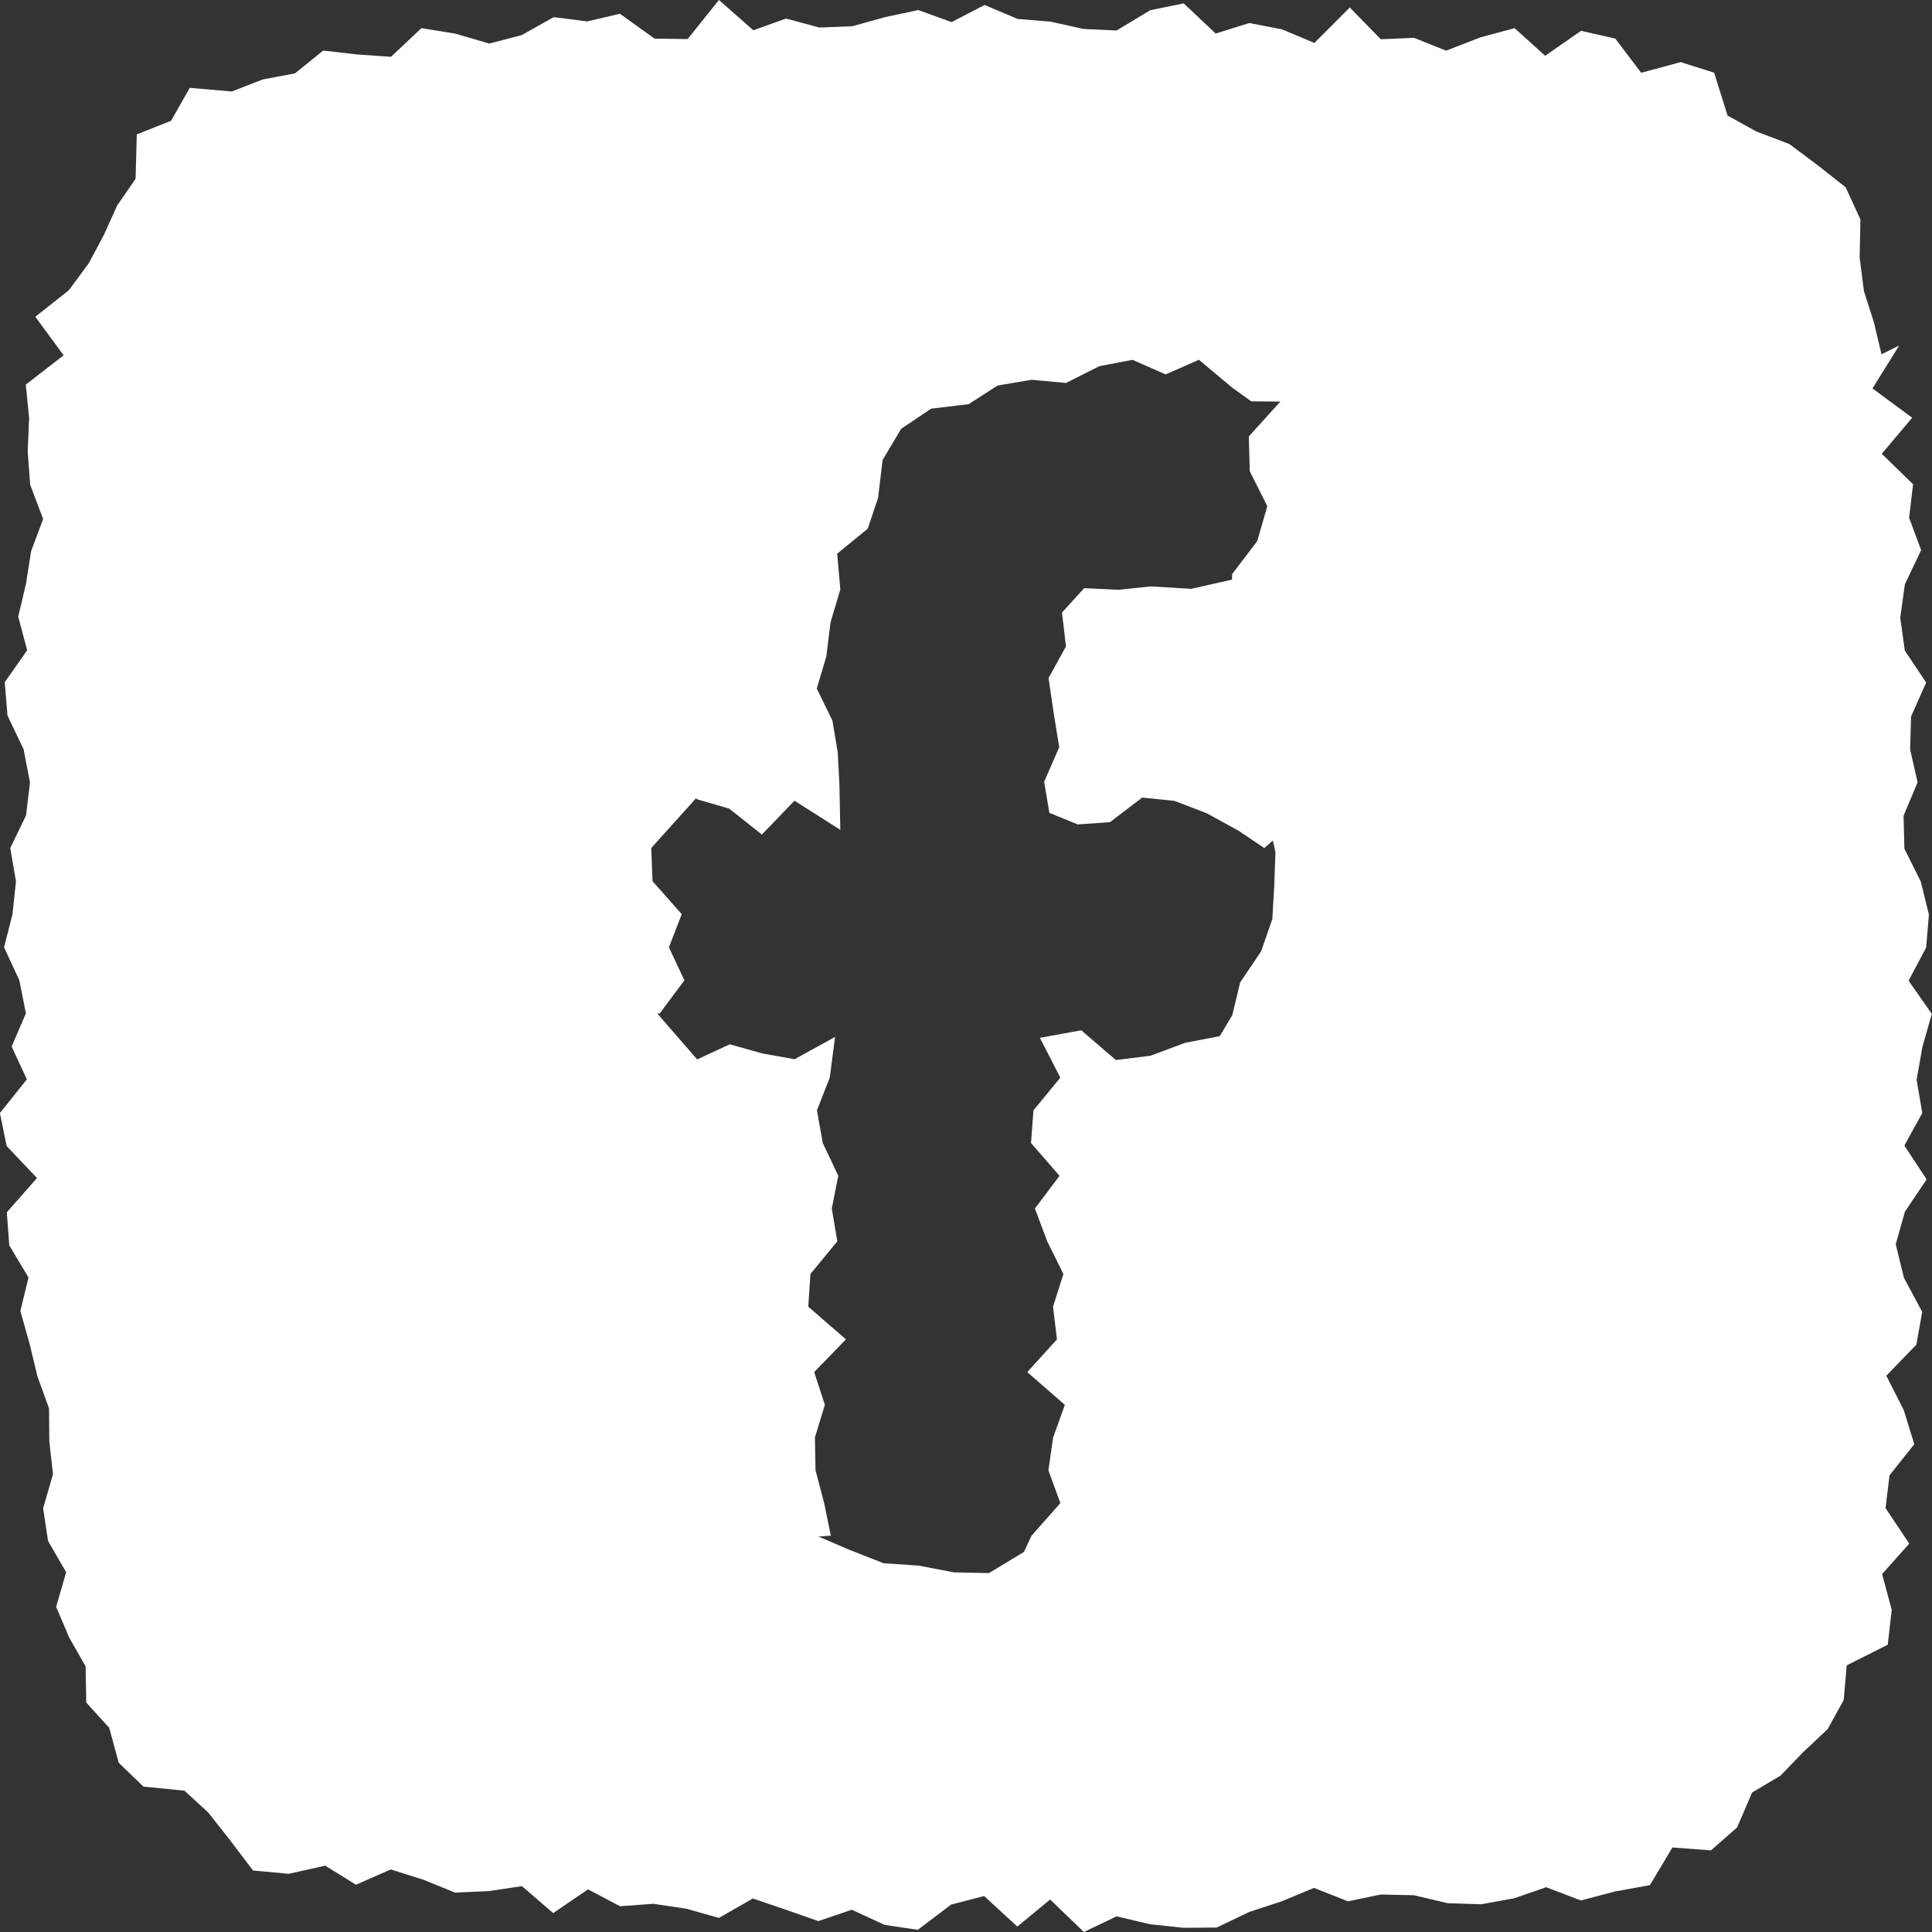 <svg width="40" height="40" viewBox="0 0 40 40" fill="none" xmlns="http://www.w3.org/2000/svg">
<rect x="0" y="0" width="40" height="40" fill="#333333" stroke="none"/>
<path d="M38.955 7.336L38.797 6.672L38.591 6.027L38.502 5.334L38.518 4.543L38.212 3.877L37.624 3.414L37.048 2.983L36.358 2.72L35.767 2.392L35.49 1.505L34.796 1.286L33.979 1.507L33.443 0.799L32.734 0.638L31.991 1.155L31.358 0.583L30.652 0.773L29.941 1.049L29.277 0.783L28.588 0.813L27.946 0.155L27.213 0.889L26.544 0.608L25.864 0.477L25.169 0.695L24.508 0.07L23.816 0.211L23.118 0.631L22.435 0.6L21.753 0.449L21.069 0.392L20.385 0.103L19.7 0.458L19.013 0.208L18.329 0.353L17.648 0.543L16.964 0.57L16.274 0.384L15.597 0.627L14.885 0L14.236 0.809L13.551 0.799L12.835 0.285L12.157 0.443L11.463 0.355L10.803 0.726L10.13 0.902L9.425 0.696L8.725 0.583L8.095 1.176L7.401 1.128L6.691 1.047L6.107 1.519L5.437 1.646L4.801 1.894L3.929 1.819L3.542 2.501L2.832 2.782L2.807 3.702L2.427 4.253L2.152 4.861L1.842 5.444L1.427 6.008L0.731 6.558L1.317 7.356L0.534 7.963L0.603 8.66L0.573 9.345L0.625 10.037L0.893 10.745L0.644 11.412L0.537 12.091L0.377 12.767L0.563 13.463L0.098 14.125L0.155 14.815L0.489 15.514L0.621 16.202L0.539 16.883L0.212 17.559L0.331 18.246L0.258 18.929L0.084 19.613L0.401 20.298L0.536 20.981L0.241 21.668L0.556 22.347L-0.002 23.045L0.138 23.728L0.766 24.39L0.141 25.1L0.192 25.784L0.59 26.449L0.422 27.144L0.612 27.818L0.774 28.492L1.015 29.159L1.021 29.843L1.097 30.522L0.893 31.227L0.995 31.904L1.37 32.552L1.162 33.267L1.433 33.905L1.772 34.499L1.786 35.25L2.261 35.772L2.458 36.496L2.97 36.99L3.819 37.074L4.309 37.524L4.758 38.093L5.239 38.727L5.977 38.795L6.734 38.627L7.369 39.021L8.091 38.705L8.758 38.915L9.421 39.184L10.112 39.154L10.807 39.051L11.453 39.609L12.173 39.117L12.837 39.467L13.527 39.416L14.207 39.517L14.885 39.709L15.587 39.306L16.264 39.537L16.944 39.774L17.635 39.539L18.316 39.853L19.002 39.955L19.691 39.433L20.375 39.255L21.063 39.888L21.742 39.327L22.44 40L23.119 39.676L23.811 39.839L24.501 39.913L25.189 39.908L25.862 39.586L26.537 39.364L27.206 39.087L27.909 39.365L28.586 39.224L29.274 39.239L29.975 39.404L30.667 39.426L31.345 39.303L32.012 39.073L32.731 39.347L33.441 39.16L34.16 39.03L34.626 38.25L35.424 38.31L35.965 37.835L36.276 37.112L36.863 36.763L37.333 36.276L37.839 35.8L38.172 35.198L38.234 34.48L39.084 34.052L39.166 33.329L38.967 32.59L39.529 31.959L39.038 31.223L39.121 30.544L39.633 29.901L39.416 29.195L39.054 28.483L39.676 27.84L39.797 27.161L39.418 26.453L39.249 25.76L39.44 25.085L39.889 24.418L39.428 23.718L39.799 23.044L39.681 22.357L39.802 21.674L39.996 20.991L39.515 20.304L39.879 19.619L39.936 18.934L39.767 18.25L39.429 17.572L39.411 16.89L39.702 16.197L39.547 15.518L39.567 14.833L39.879 14.132L39.437 13.47L39.343 12.79L39.438 12.099L39.775 11.389L39.526 10.72L39.608 10.026L38.96 9.395L39.589 8.649L38.768 8.042L39.32 7.154L38.954 7.335L38.955 7.336ZM26.407 17.648L26.382 18.34L26.342 19.029L26.11 19.696L25.676 20.34L25.513 21.018L25.253 21.453L24.537 21.59L23.82 21.858L23.103 21.947L22.386 21.331L21.53 21.487L21.953 22.312L21.397 22.988L21.346 23.665L21.936 24.344L21.427 25.021L21.681 25.699L22.016 26.377L21.802 27.054L21.883 27.731L21.268 28.408L22.047 29.086L21.803 29.764L21.706 30.441L21.954 31.12L21.354 31.798L21.201 32.13L20.476 32.569L19.749 32.554L19.023 32.415L18.297 32.366L17.57 32.081L16.945 31.812L17.201 31.794L17.063 31.117L16.884 30.439L16.872 29.762L17.078 29.085L16.857 28.408L17.514 27.73L16.734 27.053L16.78 26.376L17.336 25.699L17.221 25.021L17.356 24.344L17.035 23.666L16.914 22.989L17.179 22.311L17.289 21.469L16.451 21.93L15.78 21.81L15.108 21.621L14.434 21.934L13.607 20.982L13.657 20.985L14.17 20.297L13.849 19.613L14.115 18.927L13.51 18.244L13.483 17.558L14.418 16.519L14.423 16.546L15.098 16.742L15.774 17.279L16.449 16.578L17.398 17.181L17.379 16.242L17.345 15.58L17.234 14.918L16.91 14.256L17.108 13.594L17.195 12.886L17.398 12.203L17.333 11.463L17.965 10.946L18.18 10.306L18.273 9.525L18.658 8.878L19.278 8.461L20.053 8.368L20.655 7.982L21.357 7.863L22.071 7.929L22.761 7.581L23.448 7.45L24.134 7.752L24.822 7.449L25.507 8.022L25.905 8.309L26.509 8.314L25.855 9.036L25.875 9.757L26.238 10.479L26.03 11.202L25.51 11.886L25.507 12.001L24.664 12.191L23.822 12.141L23.16 12.211L22.447 12.177L21.987 12.682L22.07 13.384L21.709 14.038L21.814 14.754L21.93 15.47L21.618 16.186L21.726 16.829L22.313 17.069L22.98 17.022L23.648 16.513L24.315 16.581L24.983 16.837L25.649 17.203L26.176 17.558L26.354 17.403L26.407 17.646L26.407 17.648Z" fill="white"/>
</svg>
